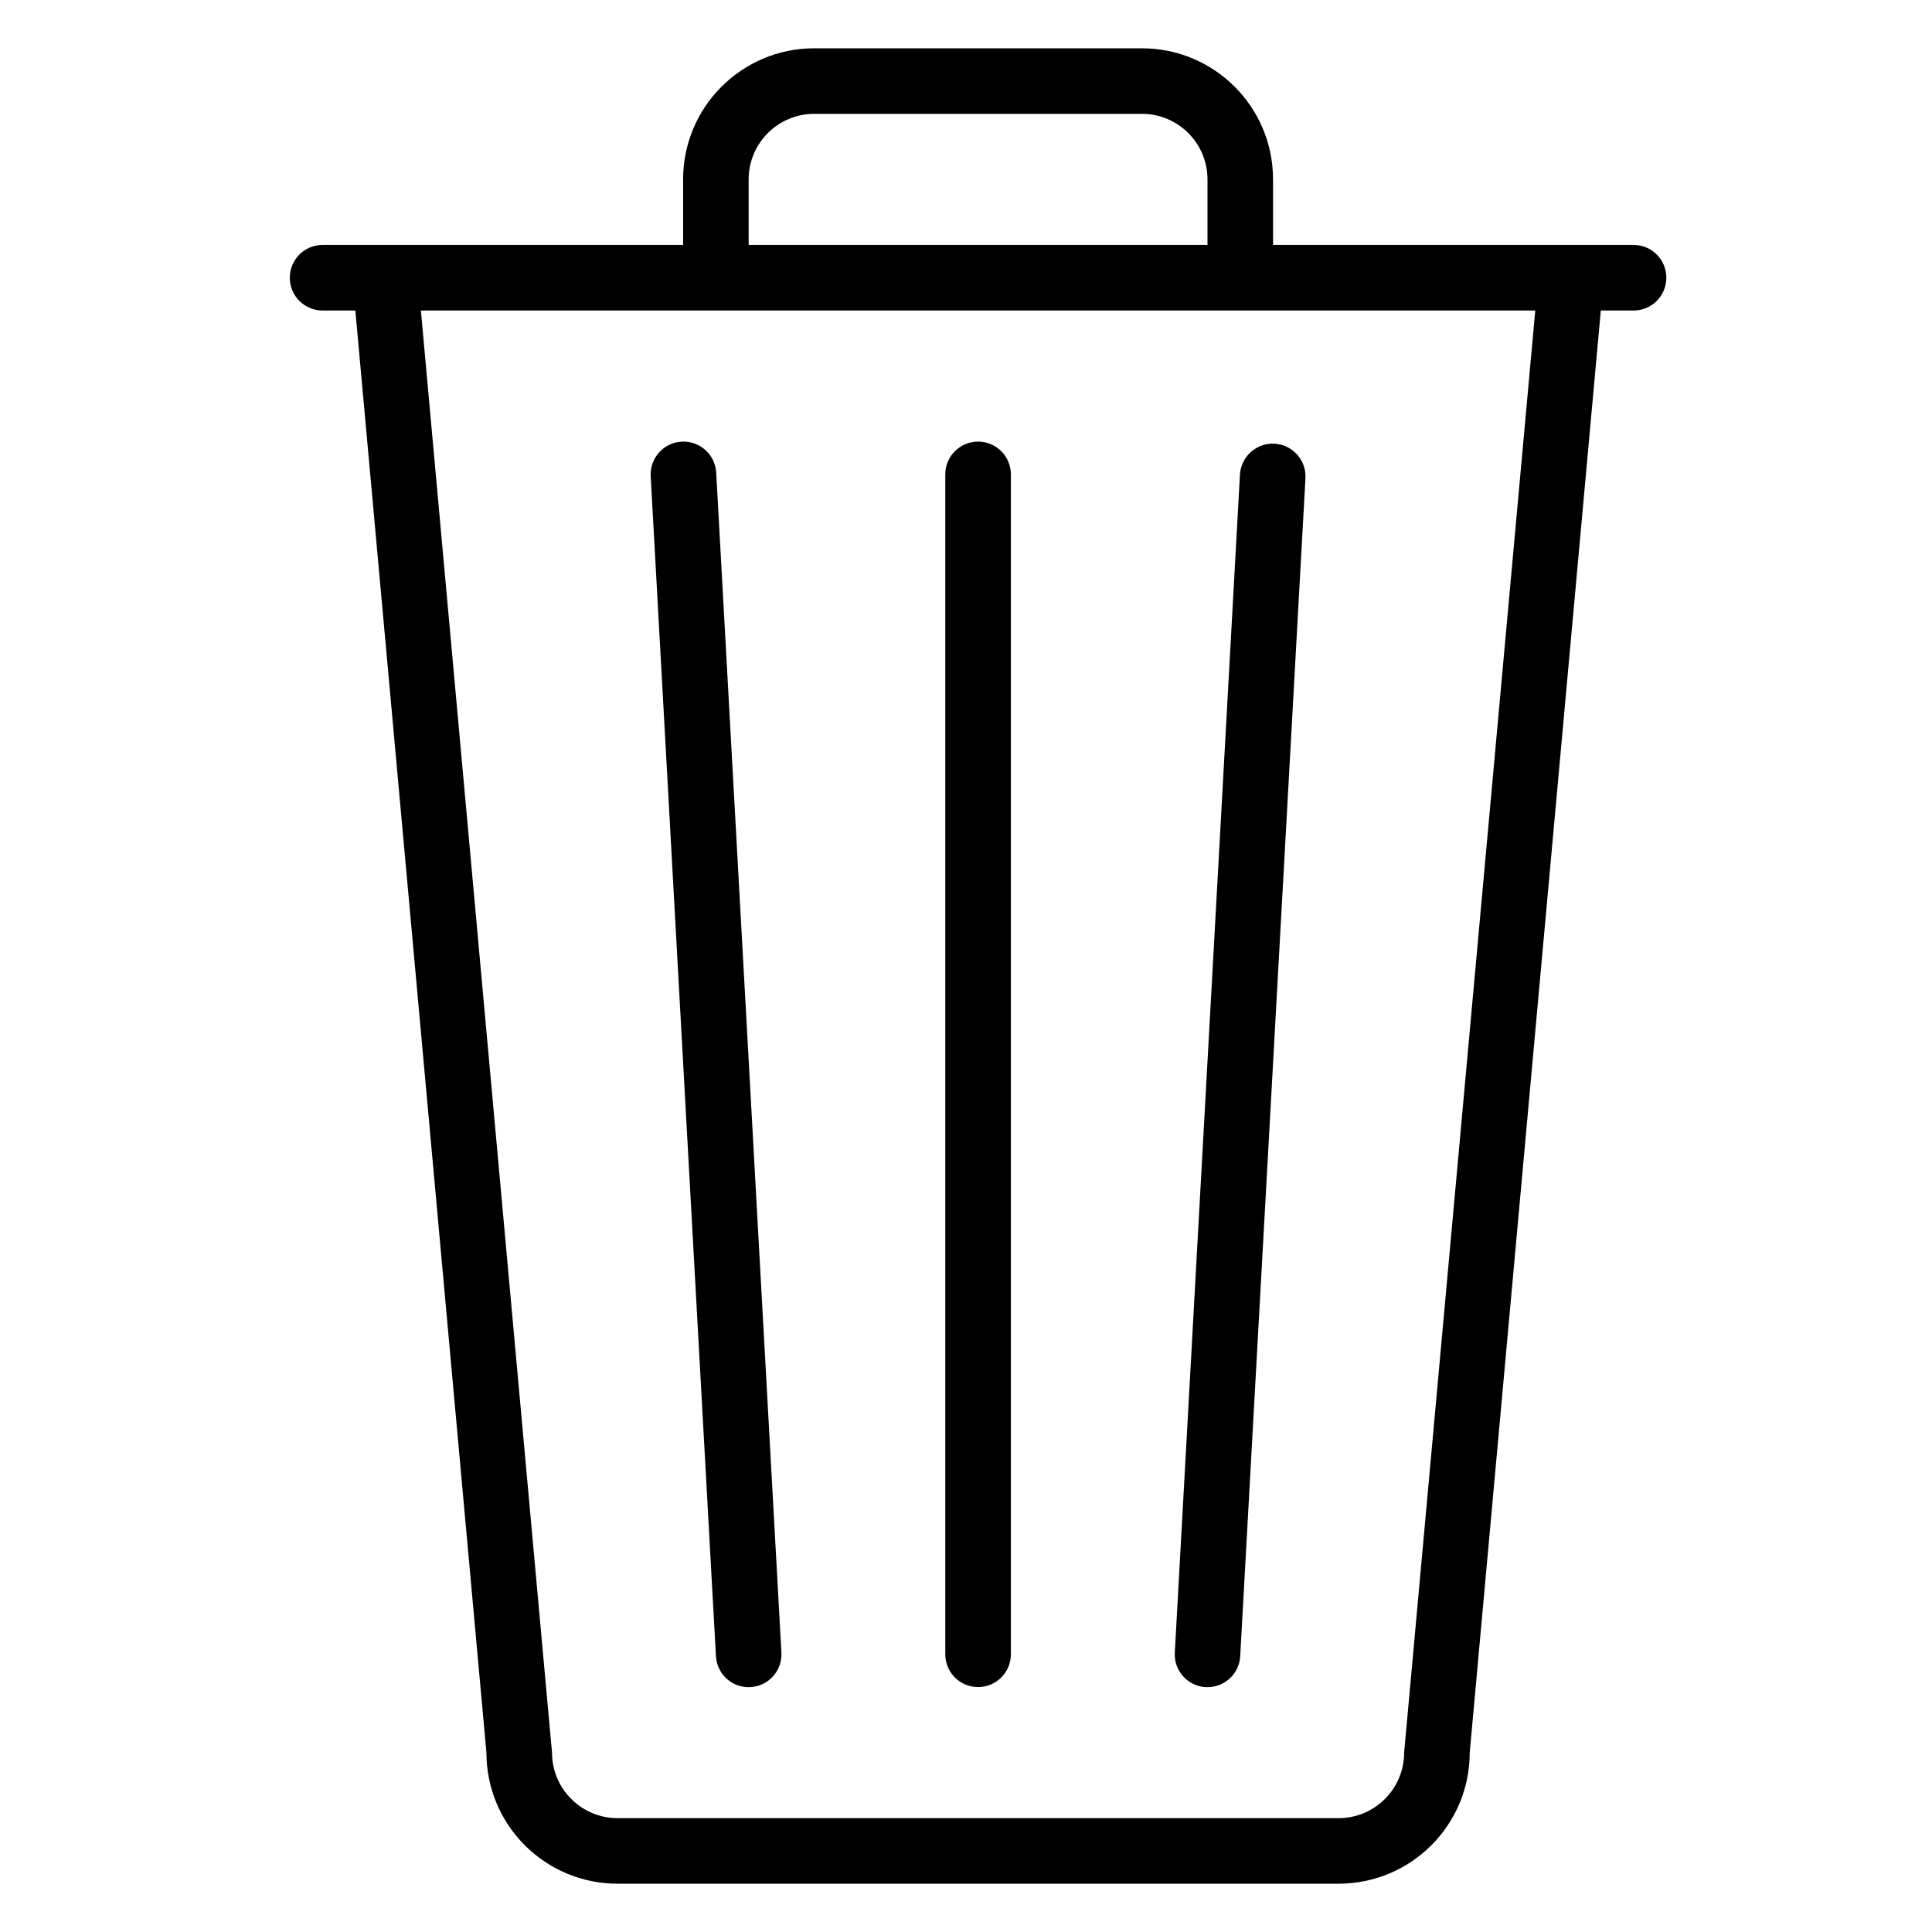 <?xml version="1.0" encoding="UTF-8" standalone="no"?>
<svg width="40px" height="40px" viewBox="0 0 40 40" version="1.1" xmlns="http://www.w3.org/2000/svg" xmlns:xlink="http://www.w3.org/1999/xlink">
    <!-- Generator: Sketch 3.8.3 (29802) - http://www.bohemiancoding.com/sketch -->
    <title>Trash Icon</title>
    <desc>Created with Sketch.</desc>
    <defs></defs>
    <g id="Page-1" stroke="none" stroke-width="1" fill="none" fill-rule="evenodd">
        <g id="Trash-Icon" fill="#000000">
            <g id="711-trash@2x" transform="translate(6, 1)">
                <g id="Layer_1">
                    <g id="_x37_11-trash_x40_2x.png">
                        <path d="M8.11,8.144 C7.736,8.165 7.451,8.488 7.472,8.862 L8.823,33.291 C8.845,33.667 9.165,33.952 9.54,33.93 C9.915,33.908 10.2,33.587 10.178,33.211 L8.828,8.782 C8.805,8.408 8.484,8.122 8.11,8.144 L8.11,8.144 Z M14.25,8.143 C13.875,8.143 13.571,8.447 13.571,8.821 L13.571,33.25 C13.571,33.625 13.875,33.929 14.25,33.929 C14.625,33.929 14.929,33.625 14.929,33.25 L14.929,8.821 C14.929,8.447 14.625,8.143 14.25,8.143 L14.25,8.143 Z M27.821,4.071 L20.357,4.071 L20.357,2.714 C20.357,1.215 19.142,0 17.643,0 L10.857,0 C9.358,0 8.143,1.215 8.143,2.714 L8.143,4.071 L0.679,4.071 C0.304,4.071 0,4.375 0,4.75 C0,5.125 0.304,5.429 0.679,5.429 L1.357,5.429 L4.071,35.286 C4.071,36.785 5.287,38 6.786,38 L21.714,38 C23.213,38 24.429,36.785 24.429,35.286 L27.143,5.429 L27.821,5.429 C28.197,5.429 28.5,5.125 28.5,4.75 C28.5,4.375 28.197,4.071 27.821,4.071 L27.821,4.071 Z M9.5,2.714 C9.5,1.965 10.108,1.357 10.857,1.357 L17.643,1.357 C18.392,1.357 19,1.965 19,2.714 L19,4.071 L9.5,4.071 L9.5,2.714 L9.5,2.714 Z M23.071,35.286 C23.071,36.035 22.463,36.643 21.714,36.643 L6.786,36.643 C6.037,36.643 5.429,36.035 5.429,35.286 L2.714,5.429 L8.143,5.429 L9.5,5.429 L19,5.429 L20.357,5.429 L25.786,5.429 L23.071,35.286 L23.071,35.286 Z M19.672,8.824 L18.323,33.213 C18.301,33.587 18.586,33.908 18.96,33.93 C19.334,33.952 19.655,33.666 19.677,33.293 L21.028,8.904 C21.049,8.53 20.764,8.209 20.39,8.186 C20.016,8.164 19.695,8.45 19.672,8.824 L19.672,8.824 Z" id="Shape"></path>
                    </g>
                </g>
            </g>
        </g>
    </g>
</svg>